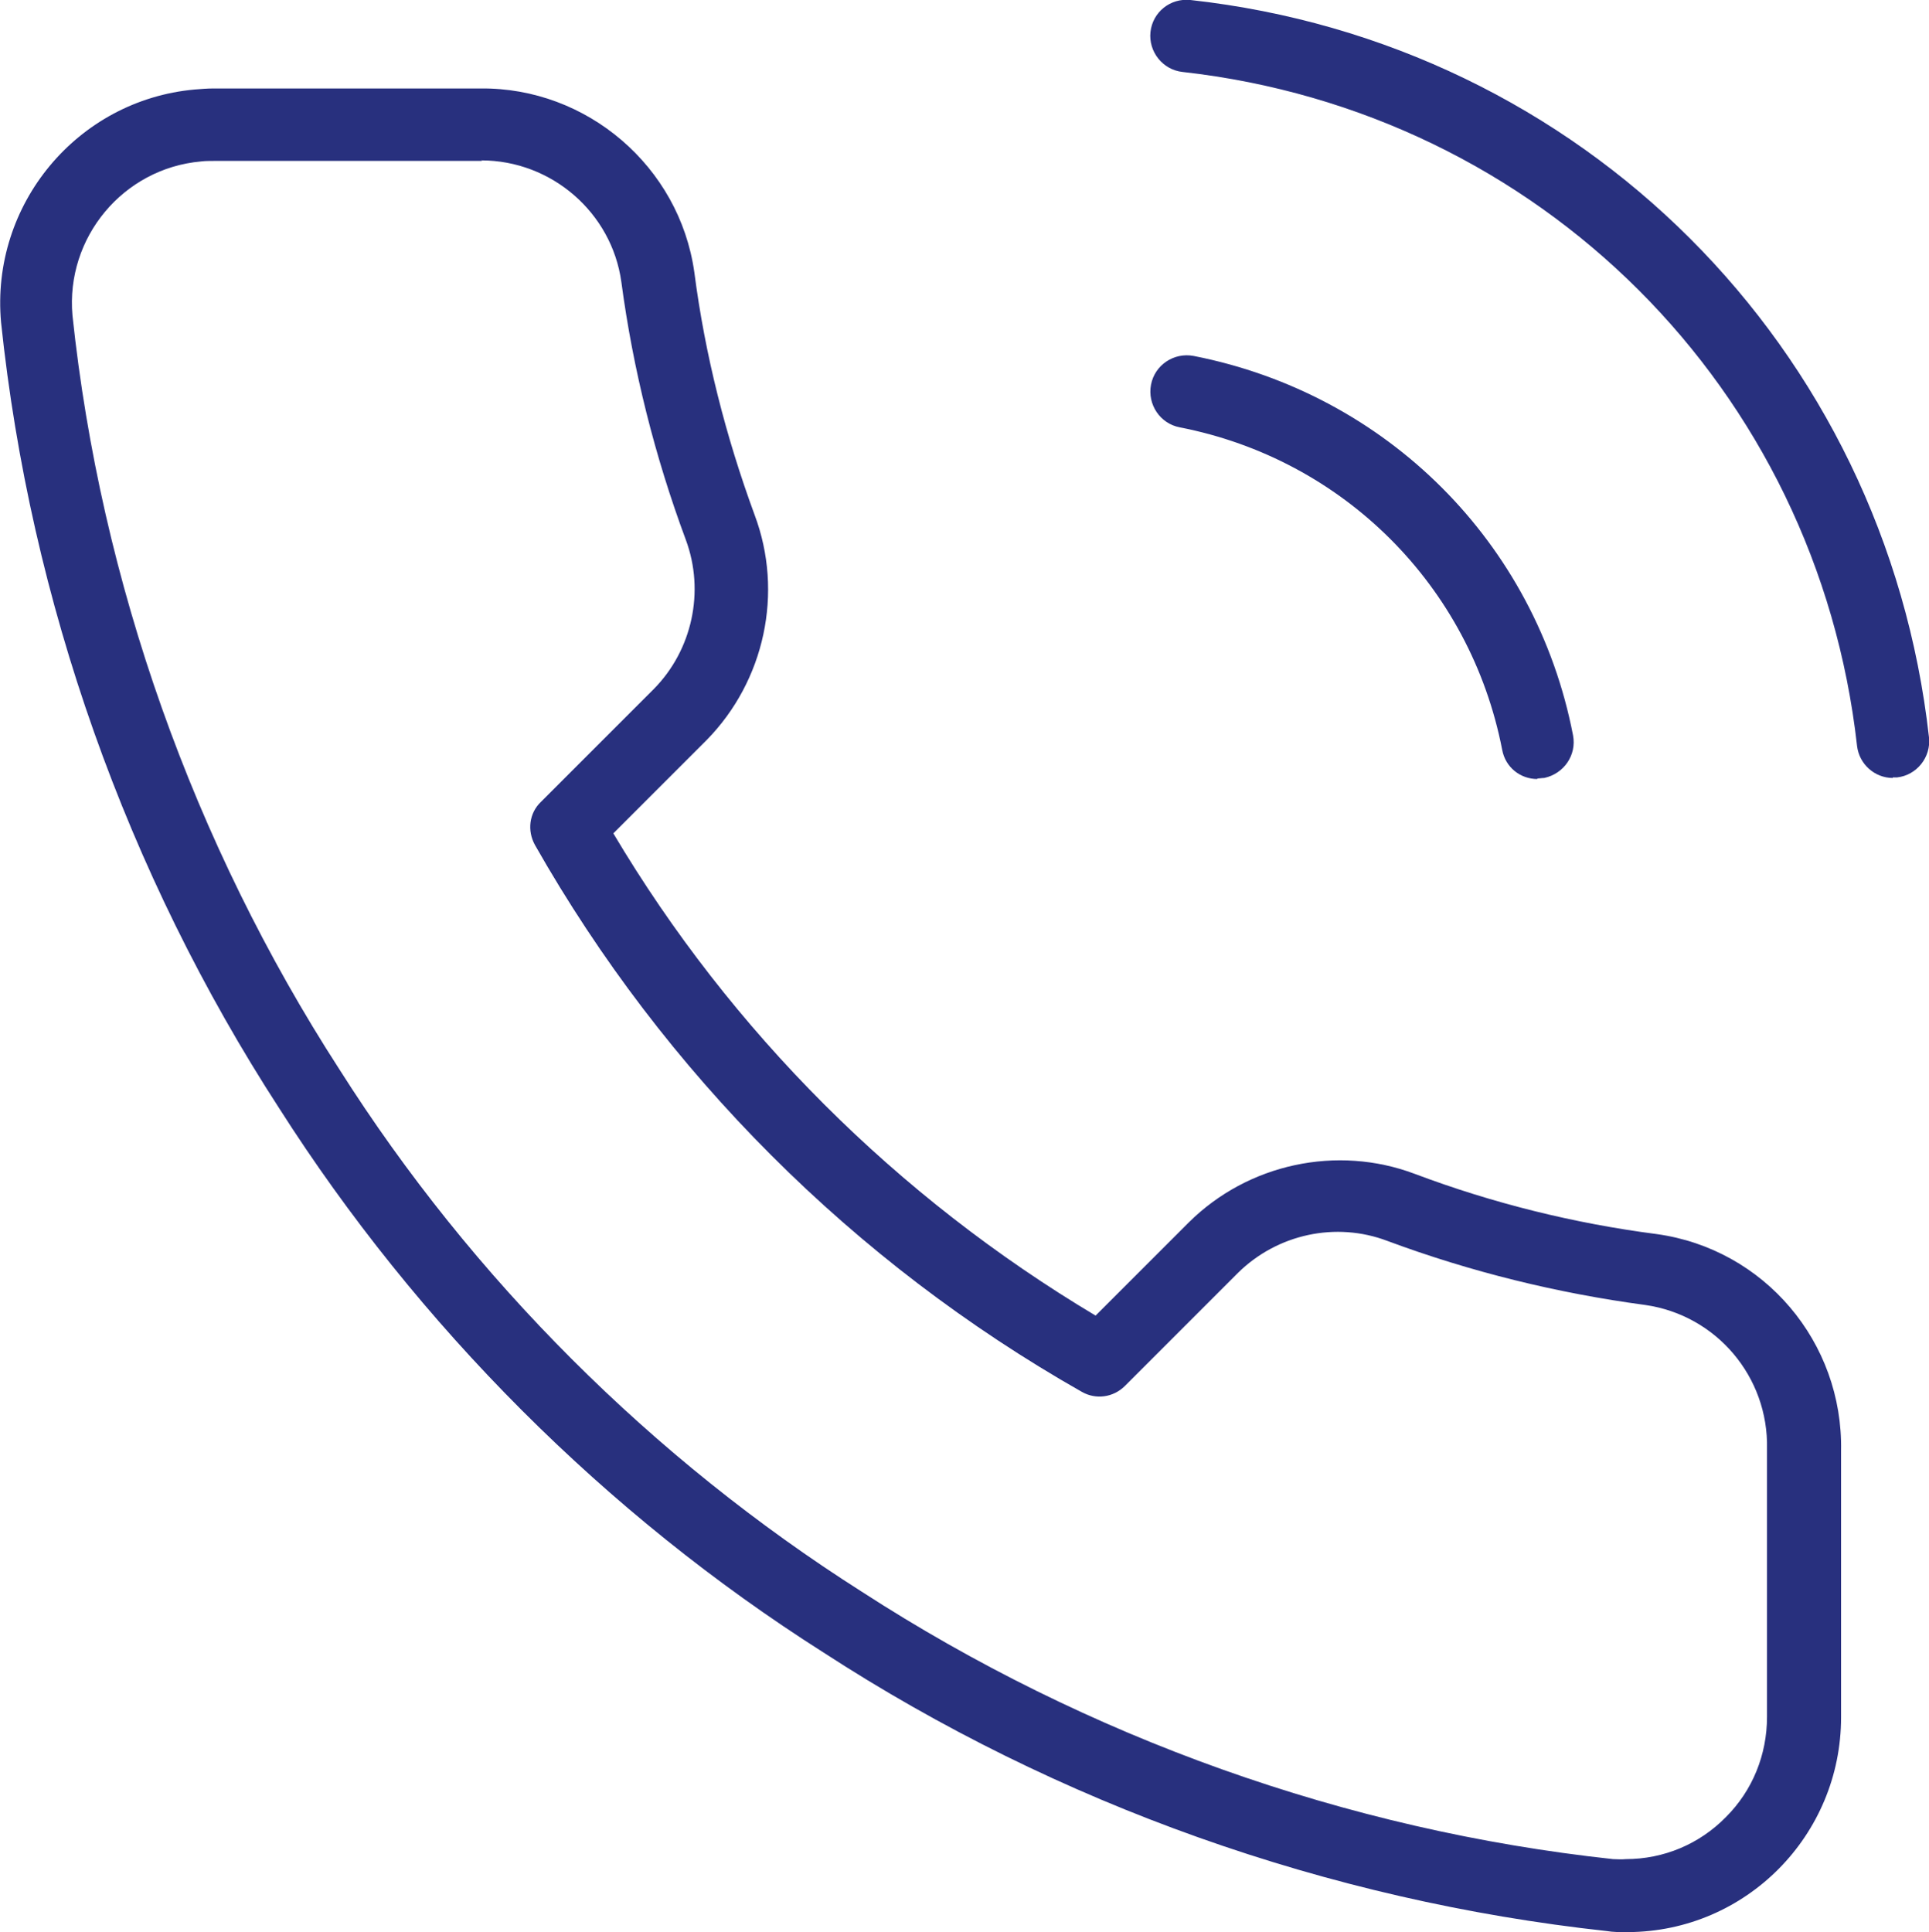 <?xml version="1.0" encoding="UTF-8"?>
<svg id="Layer_2" data-name="Layer 2" xmlns="http://www.w3.org/2000/svg" viewBox="0 0 36.2 36.26">
  <defs>
    <style>
      .cls-1 {
        fill: #28307e;
        stroke-width: 0px;
      }
    </style>
  </defs>
  <g id="Layer_1-2" data-name="Layer 1">
    <path class="cls-1" d="M30.51,36.26c-.12,0-.24,0-.36-.02-5.22-.57-10.3-2.37-14.7-5.23-4.08-2.59-7.61-6.13-10.21-10.21C2.38,16.39.57,11.29.02,6.05-.18,3.84,1.45,1.88,3.65,1.68c.12-.01.24-.02.36-.02h5.01c1.99-.02,3.73,1.46,4.01,3.45.2,1.55.59,3.08,1.13,4.55.55,1.46.19,3.12-.9,4.23l-1.75,1.75c2.21,3.72,5.33,6.83,9.05,9.05l1.75-1.75c1.11-1.1,2.78-1.46,4.24-.91,1.46.55,2.99.93,4.54,1.13,2.02.28,3.5,2.03,3.46,4.07v5c0,2.21-1.78,4.02-4,4.03h-.02ZM9.05,3.02s-.02,0-.03,0h-5.01c-.08,0-.16,0-.24.01-1.46.13-2.54,1.43-2.41,2.89.53,5.01,2.27,9.91,5.01,14.15,2.49,3.93,5.88,7.31,9.8,9.8,4.23,2.74,9.1,4.48,14.1,5.02.07,0,.15.01.24,0,.71,0,1.38-.28,1.88-.79.5-.5.77-1.17.77-1.88v-5.01s0-.01,0-.02c.03-1.35-.95-2.51-2.29-2.7-1.64-.22-3.27-.62-4.83-1.2-.97-.37-2.07-.13-2.81.6l-2.12,2.12c-.22.22-.55.26-.81.11-4.28-2.43-7.83-5.98-10.26-10.26-.15-.27-.11-.6.11-.81l2.12-2.12c.72-.73.96-1.83.6-2.8-.58-1.56-.99-3.19-1.21-4.84-.18-1.3-1.31-2.28-2.63-2.28ZM28.85,14.62c-.32,0-.6-.22-.66-.55-.6-3.08-2.98-5.45-6.05-6.05-.37-.07-.61-.43-.54-.8.07-.37.43-.61.8-.54,3.62.71,6.42,3.5,7.12,7.12.07.37-.17.72-.54.8-.04,0-.09.01-.13.01ZM35.52,14.6c-.34,0-.63-.26-.67-.6-.75-6.7-5.96-11.9-12.66-12.65-.37-.04-.64-.38-.6-.75.04-.37.37-.64.75-.6,7.34.81,13.04,6.51,13.86,13.84.04.37-.23.71-.6.75-.03,0-.05,0-.08,0Z"/>
  </g>
</svg>